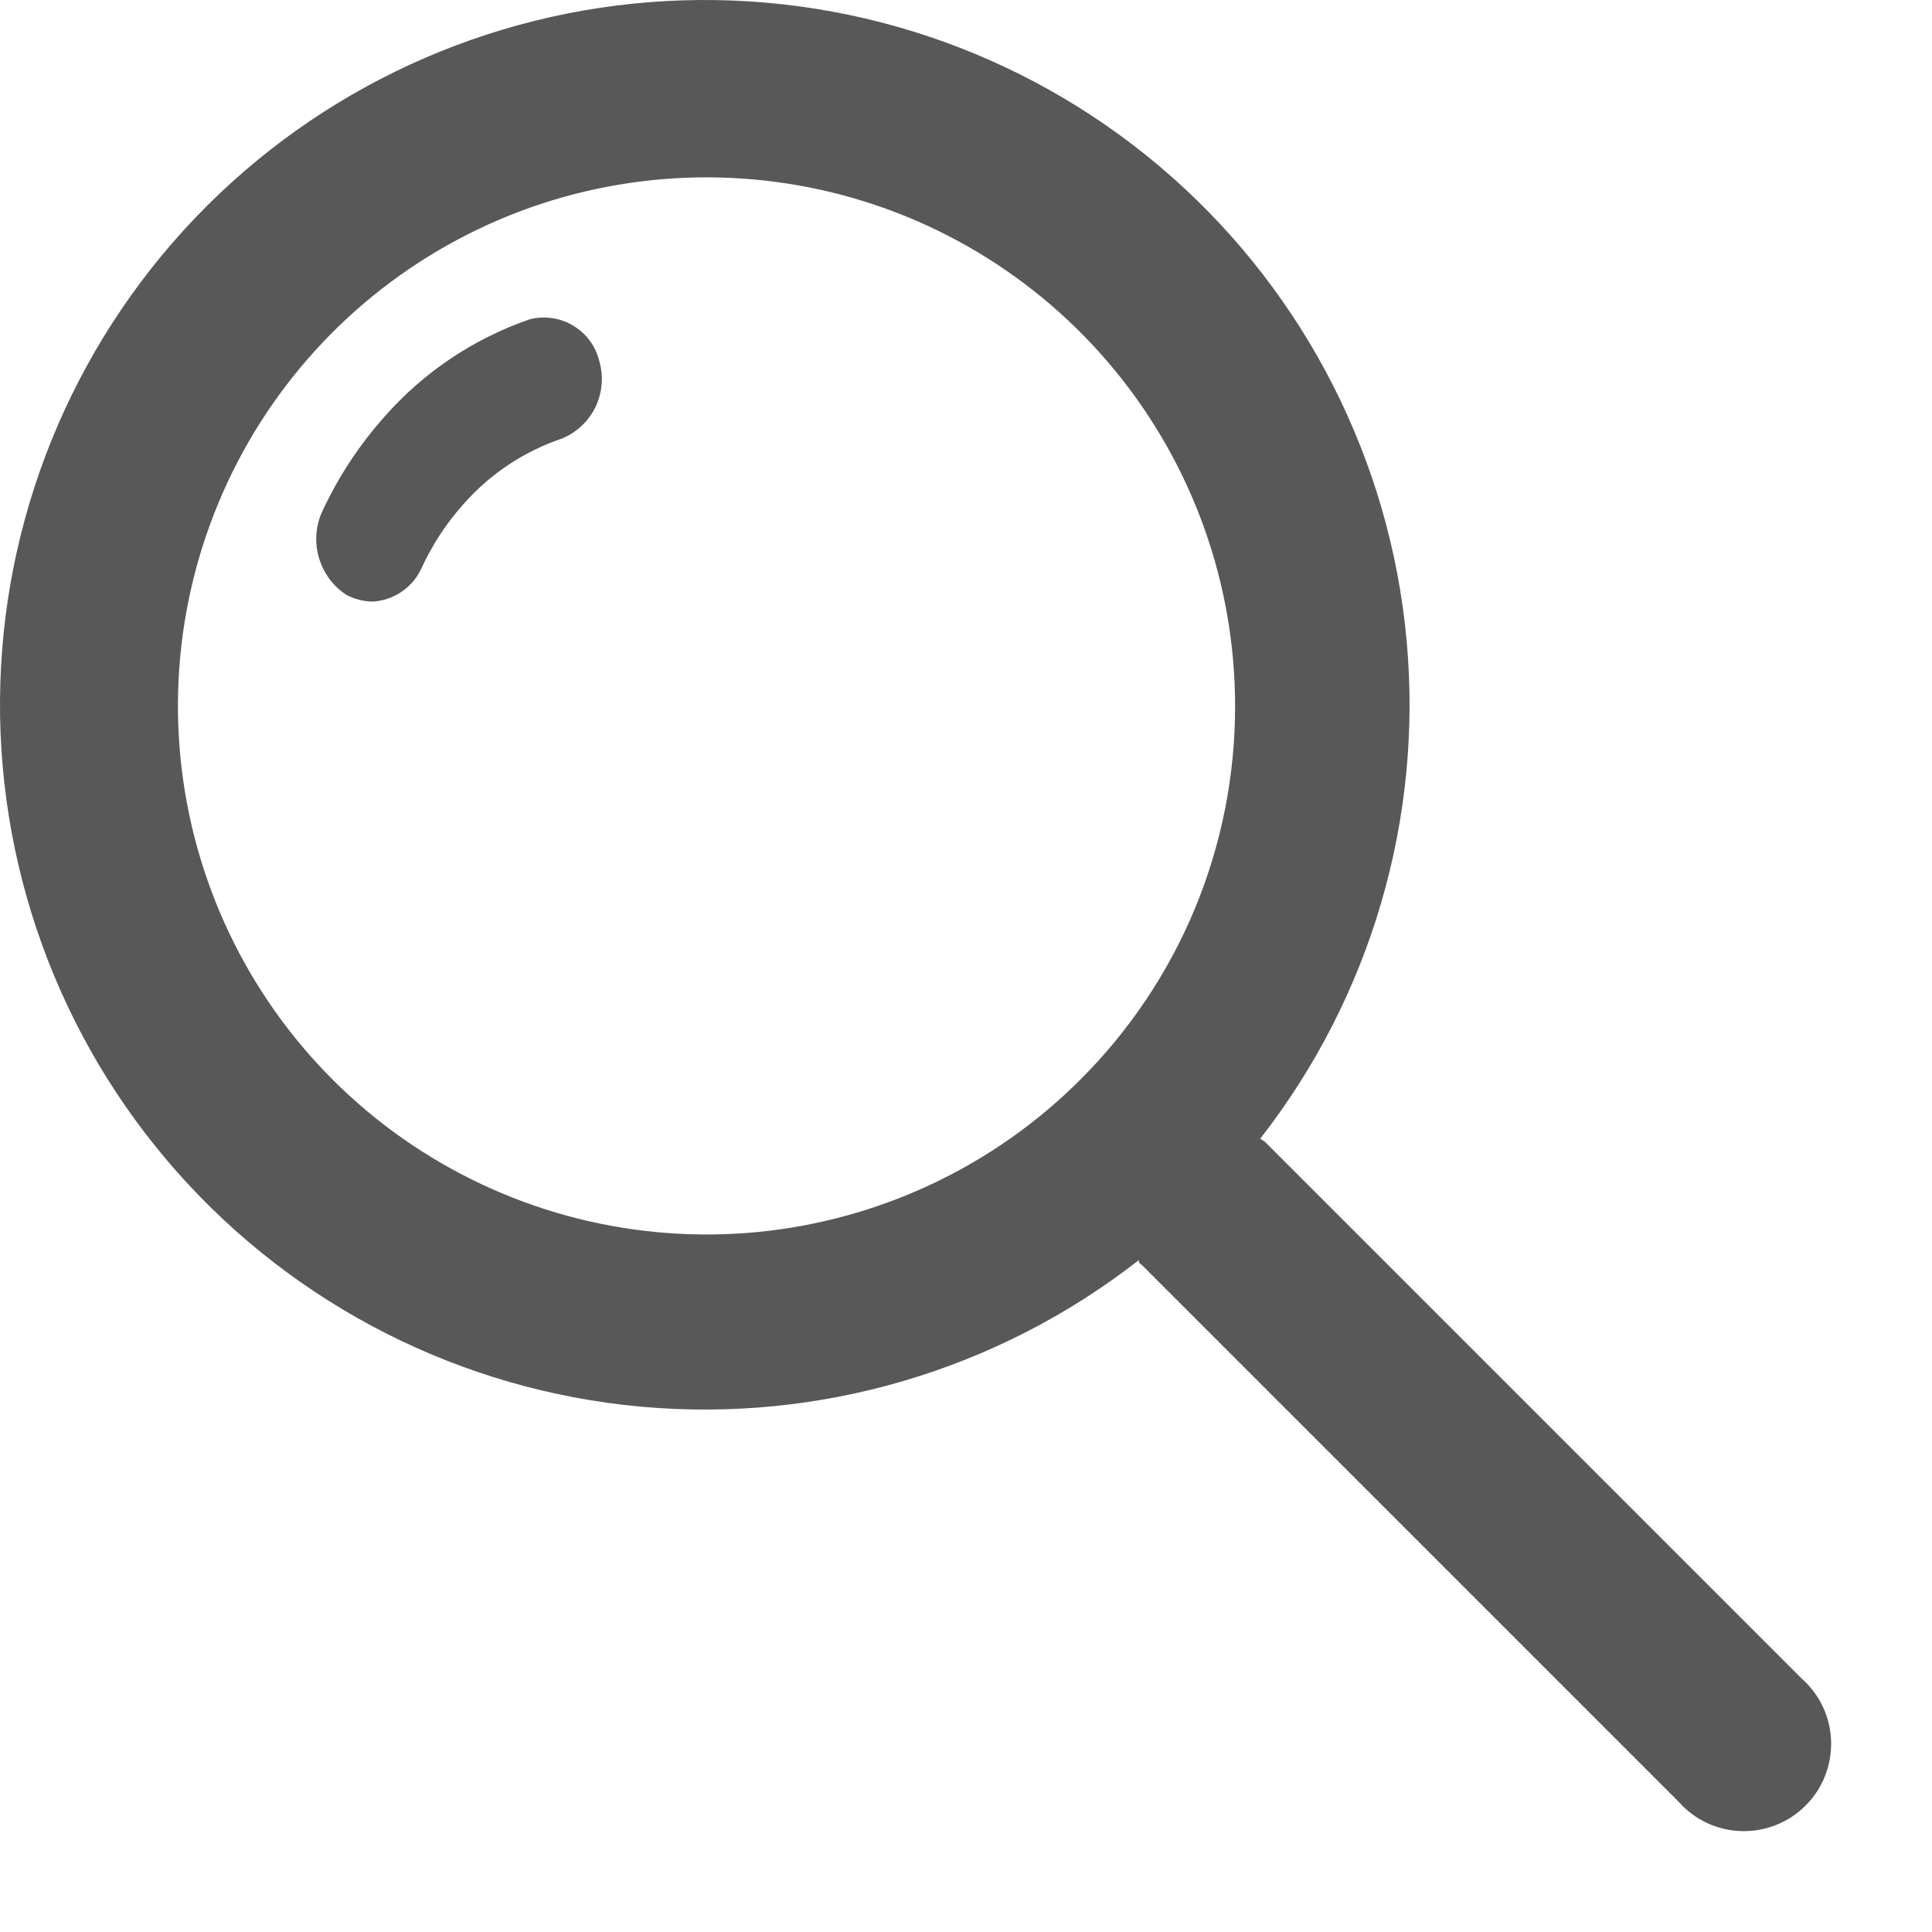 <svg width="18" height="18" viewBox="0 0 18 18" fill="none" xmlns="http://www.w3.org/2000/svg">
<path d="M16.787 15.64L11.783 10.636L11.741 10.609C12.77 9.291 13.258 7.631 13.105 5.965C12.952 4.3 12.169 2.756 10.917 1.648C9.665 0.54 8.037 -0.048 6.366 0.003C4.694 0.054 3.106 0.741 1.923 1.923C0.741 3.106 0.054 4.694 0.003 6.366C-0.048 8.037 0.54 9.665 1.648 10.917C2.756 12.169 4.3 12.952 5.965 13.105C7.631 13.258 9.291 12.77 10.609 11.741C10.609 11.741 10.609 11.772 10.636 11.783L15.64 16.787C15.713 16.87 15.803 16.937 15.903 16.984C16.004 17.031 16.113 17.057 16.224 17.06C16.334 17.063 16.444 17.044 16.547 17.003C16.65 16.962 16.744 16.901 16.822 16.822C16.901 16.744 16.962 16.65 17.003 16.547C17.044 16.444 17.063 16.334 17.06 16.224C17.057 16.113 17.031 16.004 16.984 15.903C16.937 15.803 16.87 15.713 16.787 15.64ZM10.062 10.062C9.256 10.867 8.195 11.367 7.062 11.478C5.928 11.589 4.791 11.303 3.844 10.67C2.897 10.037 2.199 9.095 1.869 8.004C1.539 6.914 1.597 5.743 2.033 4.691C2.469 3.638 3.257 2.77 4.262 2.233C5.267 1.696 6.426 1.525 7.544 1.747C8.661 1.969 9.666 2.572 10.389 3.453C11.112 4.334 11.507 5.438 11.507 6.577C11.508 7.224 11.381 7.866 11.133 8.464C10.885 9.062 10.521 9.605 10.062 10.062Z" fill="#585858"/>
<path d="M3.469 5.605C3.384 5.603 3.3 5.581 3.225 5.541C3.099 5.458 3.009 5.333 2.969 5.188C2.929 5.044 2.942 4.89 3.007 4.755C3.156 4.436 3.351 4.141 3.586 3.878C3.95 3.465 4.415 3.154 4.935 2.975C5.003 2.957 5.074 2.954 5.144 2.964C5.213 2.974 5.28 2.997 5.34 3.034C5.4 3.07 5.453 3.117 5.495 3.174C5.536 3.23 5.567 3.294 5.583 3.363C5.625 3.504 5.612 3.657 5.549 3.79C5.485 3.923 5.374 4.028 5.238 4.085C4.883 4.204 4.566 4.415 4.319 4.696C4.158 4.875 4.026 5.078 3.926 5.296C3.885 5.385 3.821 5.46 3.74 5.514C3.66 5.569 3.566 5.6 3.469 5.605Z" fill="#585858"/>
</svg>
